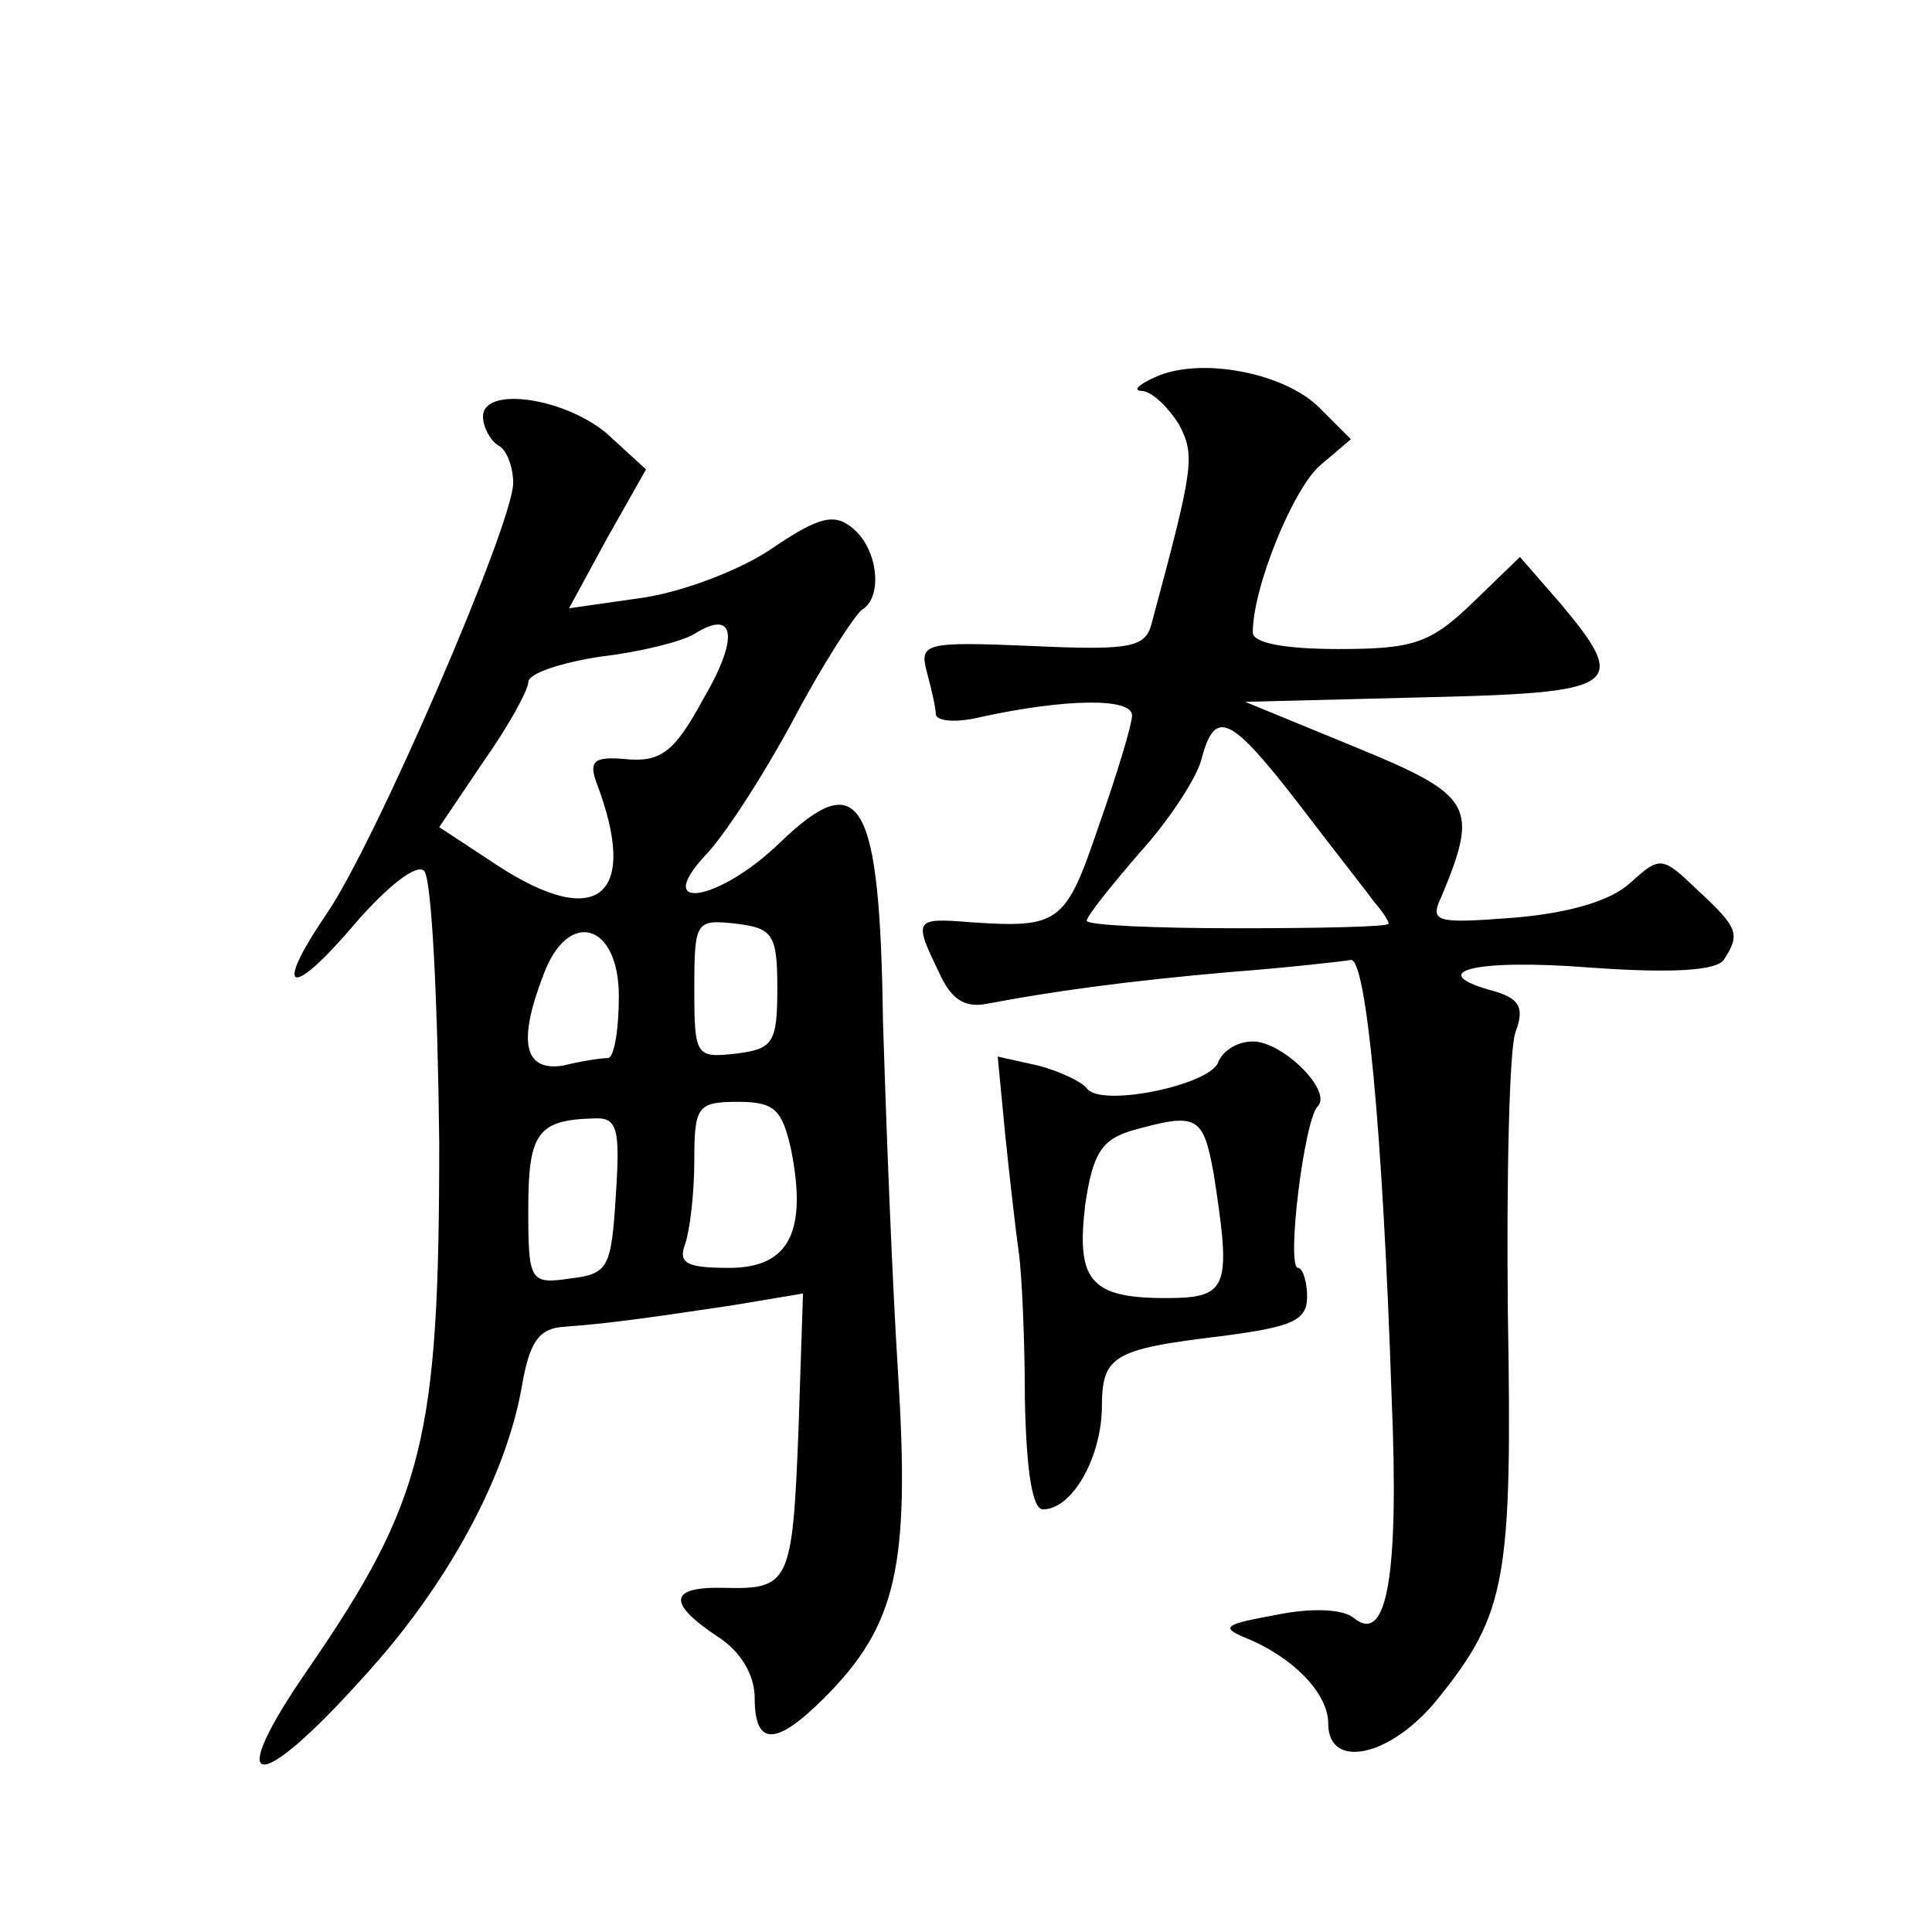 <?xml version="1.0" standalone="no"?>
<!DOCTYPE svg PUBLIC "-//W3C//DTD SVG 20010904//EN"
 "http://www.w3.org/TR/2001/REC-SVG-20010904/DTD/svg10.dtd">
<svg version="1.0" xmlns="http://www.w3.org/2000/svg"
 width="128pt" height="128pt" viewBox="0 0 128 128"
 preserveAspectRatio="xMidYMid meet">
<g transform="translate(0,128) scale(0.1,-0.1)"
fill="#0" stroke="none">
<path d="M765 1030 c-11 -5 -15 -9 -8 -9 7 -1 17 -11 24 -22 11 -21 10 -28 -18
-132 -4 -16 -14 -18 -79 -15 -71 3 -75 2 -70 -17 3 -11 6 -24 6 -28 0 -5 14 -6
30 -2 55 12 100 13 100 1 0 -6 -10 -39 -22 -73 -22 -65 -26 -68 -85 -64 -37 3 -38
2 -21 -33 8 -18 17 -24 32 -21 42 8 92 15 161 21 39 3 74 7 80 8 10 1 21 -110 27
-290 5 -118 -3 -164 -25 -146 -7 6 -28 7 -52 2 -33 -6 -37 -8 -20 -15 32 -13 55
-37 55 -57 0 -31 42 -22 73 17 45 56 49 79 46 255 -1 91 1 175 5 186 6 16 3 22
-13 27 -49 13 -15 22 62 16 55 -4 84 -2 89 5 11 17 10 21 -17 46 -24 23 -25 23
-45 5 -13 -12 -41 -20 -77 -23 -52 -4 -56 -3 -48 14 25 60 21 67 -57 99 l-73 30
118 3 c130 3 137 7 91 62 l-27 31 -31 -30 c-28 -27 -39 -31 -89 -31 -36 0 -57 4
-57 11 0 30 27 96 45 111 l20 17 -21 21 c-23 23 -79 34 -109 20z m95 -282 c22 -29
45 -58 50 -65 6 -7 10 -13 10 -15 0 -2 -45 -3 -100 -3 -55 0 -100 2 -100 5 0 3
16 23 35 45 20 22 38 50 41 62 9 34 19 29 64 -29z M320 1004 c0 -7 5 -16 10 -19
6 -3 10 -15 10 -25 0 -27 -92 -240 -124 -286 -36 -53 -23 -56 20 -5 21 24 40 39
45 34 5 -5 9 -86 10 -180 0 -196 -10 -237 -87 -349 -56 -81 -35 -85 36 -6 57 62
96 135 106 195 5 28 11 37 28 38 27 2 50 5 110 14 l48 8 -3 -91 c-4 -101 -6 -105
-49 -104 -37 1 -38 -10 -5 -32 16 -10 25 -26 25 -41 0 -32 14 -32 46 0 48 48 57
87 49 215 -4 63 -8 168 -10 233 -2 148 -15 170 -68 119 -40 -39 -85 -47 -50 -9
12 12 38 52 58 89 20 38 41 70 46 74 14 8 11 40 -6 54 -12 10 -22 8 -53 -13 -20
-14 -59 -29 -86 -33 l-49 -7 25 46 26 46 -24 22 c-27 25 -84 34 -84 13z m146 -187
c-19 -35 -28 -42 -51 -40 -21 2 -25 -1 -20 -15 29 -76 1 -99 -66 -55 l-38 25 29
43 c17 24 30 48 30 53 0 6 22 13 48 17 26 3 54 10 62 15 27 17 30 -2 6 -43z m49
-192 c0 -36 -3 -40 -27 -43 -27 -3 -28 -2 -28 43 0 45 1 46 28 43 24 -3 27 -7 27
-43z m-105 -5 c0 -22 -3 -40 -7 -41 -5 0 -18 -2 -30 -5 -26 -4 -30 16 -13 60 16
44 50 35 50 -14z m114 -101 c11 -55 -1 -79 -41 -79 -28 0 -34 3 -29 16 3 9 6 33
6 55 0 36 2 39 29 39 24 0 29 -5 35 -31z m-116 -31 c-3 -48 -5 -52 -30 -55 -27
-4 -28 -2 -28 46 0 50 6 59 43 60 16 1 18 -6 15 -51z M807 576 c-6 -15 -78 -30
-87 -17 -3 4 -17 11 -32 15 l-27 6 5 -52 c3 -29 7 -64 9 -78 2 -14 4 -58 4 -97
1 -48 5 -73 12 -73 19 0 38 33 39 66 0 36 6 40 81 49 45 6 55 10 55 26 0 10 -3
19 -6 19 -8 0 4 98 13 107 10 10 -23 43 -43 43 -10 0 -20 -6 -23 -14z m-3 -73 c12
-77 10 -83 -32 -83 -50 0 -59 12 -53 62 5 34 11 43 31 49 43 12 47 10 54 -28z"/>
</g>
</svg>
